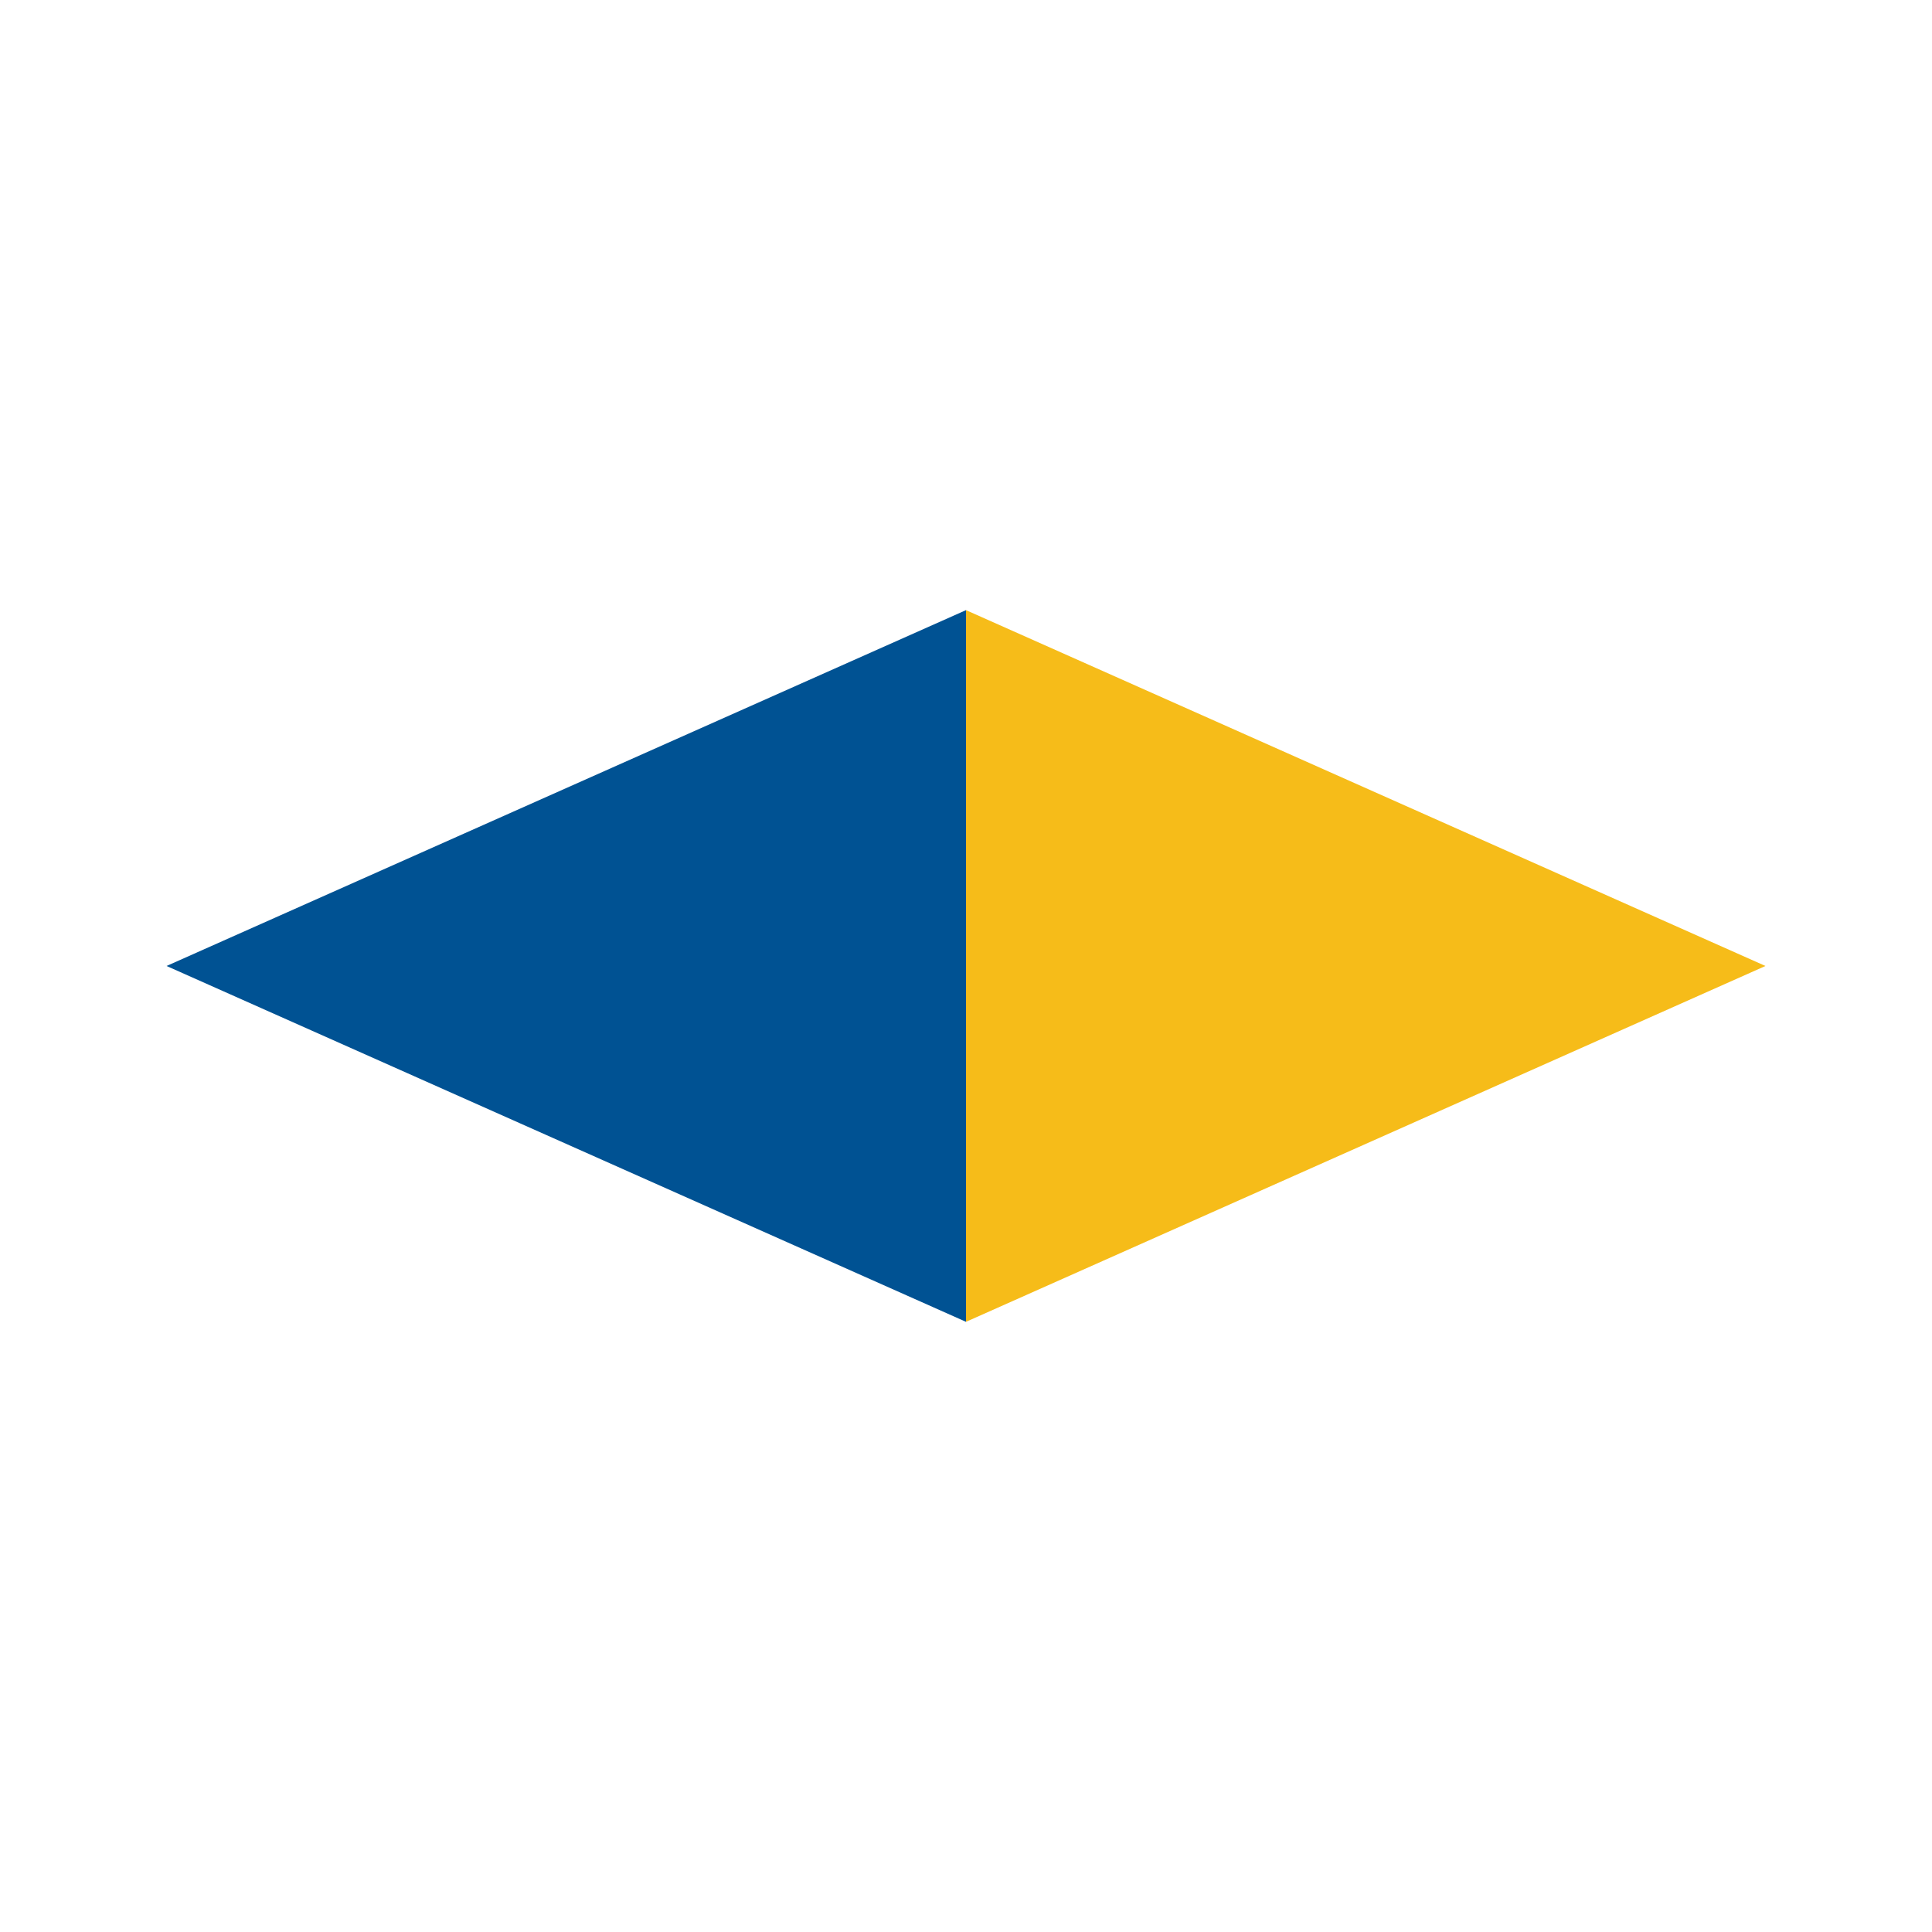 <svg xmlns="http://www.w3.org/2000/svg" xmlns:xlink="http://www.w3.org/1999/xlink" width="500" zoomAndPan="magnify" viewBox="0 0 375 375" height="500" preserveAspectRatio="xMidYMid meet" version="1.2"><defs><clipPath id="ac09dbd7cc"><path d="M 187.262 118.426 L 342.672 118.426 L 342.672 256.566 L 187.262 256.566 Z M 187.262 118.426 "/></clipPath><clipPath id="f37cde6d44"><path d="M 342.672 187.496 L 187.496 256.566 L 187.496 118.426 Z M 342.672 187.496 "/></clipPath><clipPath id="9e5a70c0e3"><path d="M 32.328 118.426 L 187.738 118.426 L 187.738 256.566 L 32.328 256.566 Z M 32.328 118.426 "/></clipPath><clipPath id="2eba2fe258"><path d="M 32.328 187.496 L 187.504 118.426 L 187.504 256.566 Z M 32.328 187.496 "/></clipPath></defs><g id="f6e348283d"><g clip-rule="nonzero" clip-path="url(#ac09dbd7cc)"><g clip-rule="nonzero" clip-path="url(#f37cde6d44)"><path style=" stroke:none;fill-rule:nonzero;fill:#f6bc19;fill-opacity:1;" d="M 342.672 118.426 L 342.672 256.566 L 187.262 256.566 L 187.262 118.426 Z M 342.672 118.426 "/></g></g><g clip-rule="nonzero" clip-path="url(#9e5a70c0e3)"><g clip-rule="nonzero" clip-path="url(#2eba2fe258)"><path style=" stroke:none;fill-rule:nonzero;fill:#005293;fill-opacity:1;" d="M 32.328 256.566 L 32.328 118.426 L 187.738 118.426 L 187.738 256.566 Z M 32.328 256.566 "/></g></g></g></svg>

